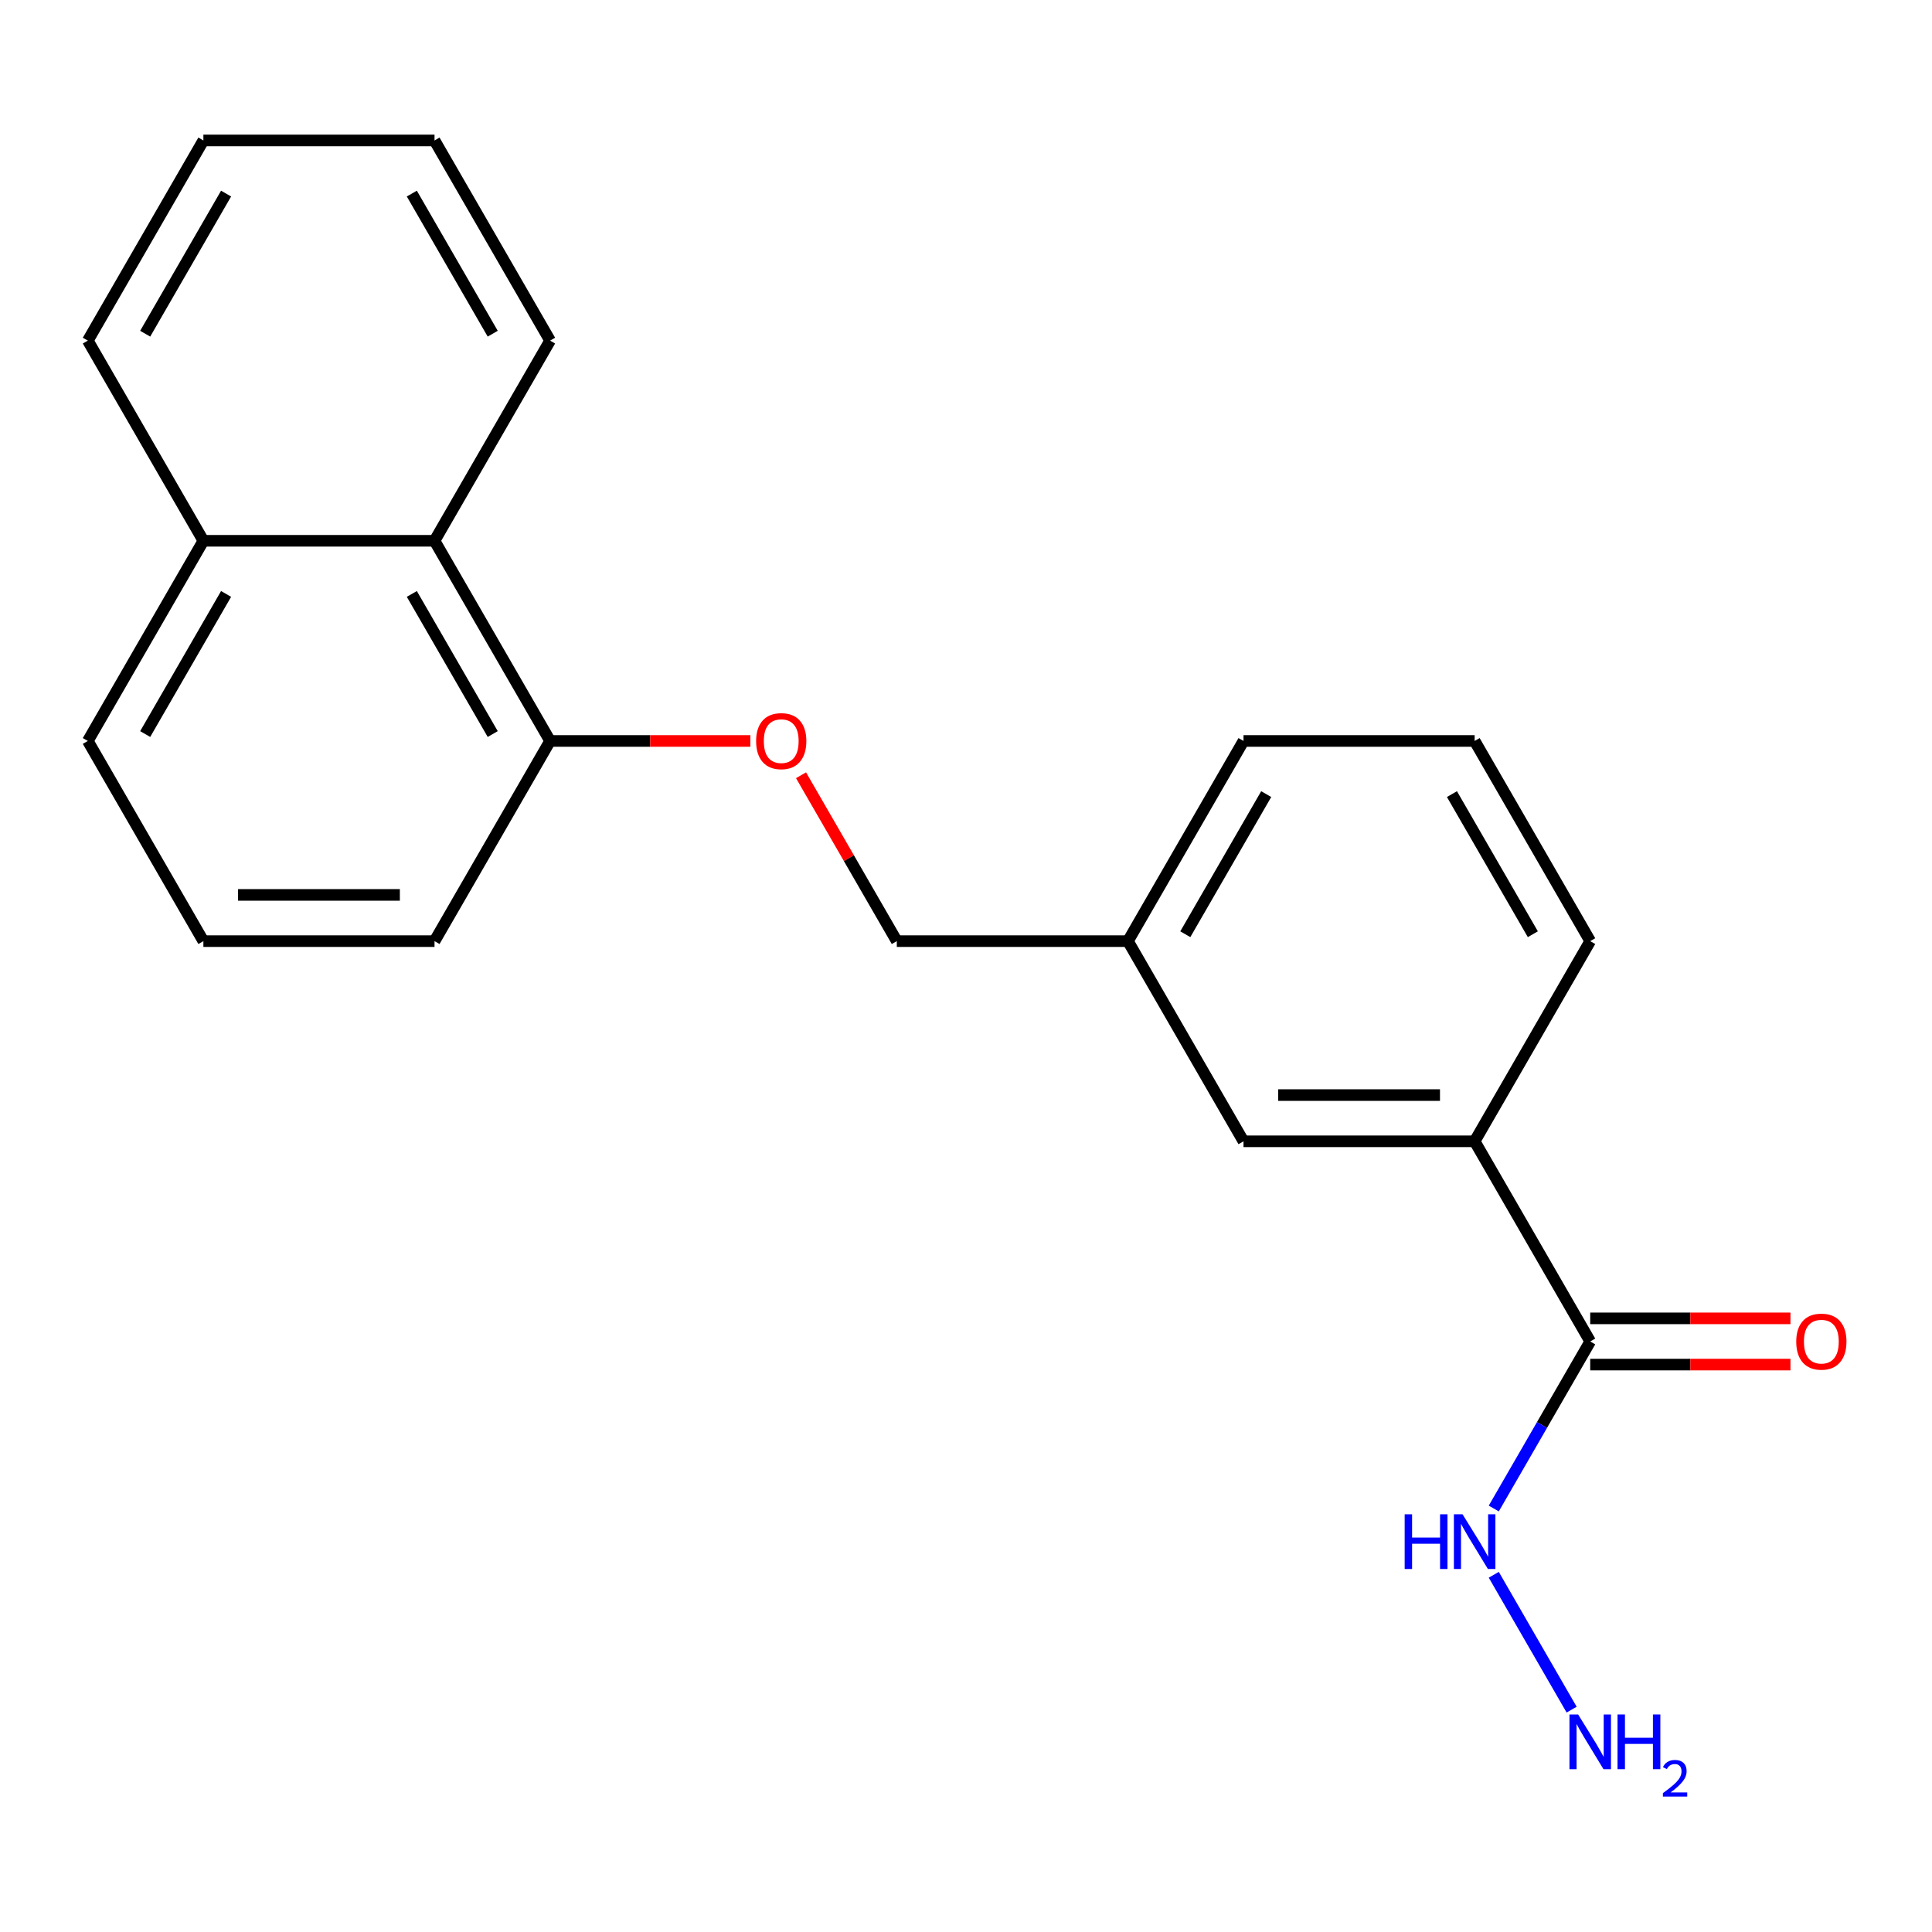 <?xml version='1.0' encoding='iso-8859-1'?>
<svg version='1.1' baseProfile='full'
              xmlns='http://www.w3.org/2000/svg'
                      xmlns:rdkit='http://www.rdkit.org/xml'
                      xmlns:xlink='http://www.w3.org/1999/xlink'
                  xml:space='preserve'
width='1000px' height='1000px' viewBox='0 0 1000 1000'>
<!-- END OF HEADER -->
<rect style='opacity:1.0;fill:#FFFFFF;stroke:none' width='1000' height='1000' x='0' y='0'> </rect>
<path class='bond-0' d='M 823.093,694.346 L 763.274,590.738' style='fill:none;fill-rule:evenodd;stroke:#000000;stroke-width:6px;stroke-linecap:butt;stroke-linejoin:miter;stroke-opacity:1' />
<path class='bond-5' d='M 823.093,706.31 L 874.915,706.31' style='fill:none;fill-rule:evenodd;stroke:#000000;stroke-width:6px;stroke-linecap:butt;stroke-linejoin:miter;stroke-opacity:1' />
<path class='bond-5' d='M 874.915,706.31 L 926.738,706.31' style='fill:none;fill-rule:evenodd;stroke:#FF0000;stroke-width:6px;stroke-linecap:butt;stroke-linejoin:miter;stroke-opacity:1' />
<path class='bond-5' d='M 823.093,682.382 L 874.915,682.382' style='fill:none;fill-rule:evenodd;stroke:#000000;stroke-width:6px;stroke-linecap:butt;stroke-linejoin:miter;stroke-opacity:1' />
<path class='bond-5' d='M 874.915,682.382 L 926.738,682.382' style='fill:none;fill-rule:evenodd;stroke:#FF0000;stroke-width:6px;stroke-linecap:butt;stroke-linejoin:miter;stroke-opacity:1' />
<path class='bond-6' d='M 823.093,694.346 L 798.135,737.575' style='fill:none;fill-rule:evenodd;stroke:#000000;stroke-width:6px;stroke-linecap:butt;stroke-linejoin:miter;stroke-opacity:1' />
<path class='bond-6' d='M 798.135,737.575 L 773.176,780.804' style='fill:none;fill-rule:evenodd;stroke:#0000FF;stroke-width:6px;stroke-linecap:butt;stroke-linejoin:miter;stroke-opacity:1' />
<path class='bond-4' d='M 763.274,590.738 L 643.638,590.738' style='fill:none;fill-rule:evenodd;stroke:#000000;stroke-width:6px;stroke-linecap:butt;stroke-linejoin:miter;stroke-opacity:1' />
<path class='bond-4' d='M 745.329,566.81 L 661.583,566.81' style='fill:none;fill-rule:evenodd;stroke:#000000;stroke-width:6px;stroke-linecap:butt;stroke-linejoin:miter;stroke-opacity:1' />
<path class='bond-11' d='M 763.274,590.738 L 823.093,487.129' style='fill:none;fill-rule:evenodd;stroke:#000000;stroke-width:6px;stroke-linecap:butt;stroke-linejoin:miter;stroke-opacity:1' />
<path class='bond-1' d='M 224.909,279.913 L 284.728,383.521' style='fill:none;fill-rule:evenodd;stroke:#000000;stroke-width:6px;stroke-linecap:butt;stroke-linejoin:miter;stroke-opacity:1' />
<path class='bond-1' d='M 213.161,307.418 L 255.033,379.943' style='fill:none;fill-rule:evenodd;stroke:#000000;stroke-width:6px;stroke-linecap:butt;stroke-linejoin:miter;stroke-opacity:1' />
<path class='bond-7' d='M 224.909,279.913 L 105.273,279.913' style='fill:none;fill-rule:evenodd;stroke:#000000;stroke-width:6px;stroke-linecap:butt;stroke-linejoin:miter;stroke-opacity:1' />
<path class='bond-15' d='M 224.909,279.913 L 284.728,176.304' style='fill:none;fill-rule:evenodd;stroke:#000000;stroke-width:6px;stroke-linecap:butt;stroke-linejoin:miter;stroke-opacity:1' />
<path class='bond-2' d='M 284.728,383.521 L 336.551,383.521' style='fill:none;fill-rule:evenodd;stroke:#000000;stroke-width:6px;stroke-linecap:butt;stroke-linejoin:miter;stroke-opacity:1' />
<path class='bond-2' d='M 336.551,383.521 L 388.374,383.521' style='fill:none;fill-rule:evenodd;stroke:#FF0000;stroke-width:6px;stroke-linecap:butt;stroke-linejoin:miter;stroke-opacity:1' />
<path class='bond-14' d='M 284.728,383.521 L 224.909,487.129' style='fill:none;fill-rule:evenodd;stroke:#000000;stroke-width:6px;stroke-linecap:butt;stroke-linejoin:miter;stroke-opacity:1' />
<path class='bond-3' d='M 414.613,401.272 L 439.398,444.201' style='fill:none;fill-rule:evenodd;stroke:#FF0000;stroke-width:6px;stroke-linecap:butt;stroke-linejoin:miter;stroke-opacity:1' />
<path class='bond-3' d='M 439.398,444.201 L 464.183,487.129' style='fill:none;fill-rule:evenodd;stroke:#000000;stroke-width:6px;stroke-linecap:butt;stroke-linejoin:miter;stroke-opacity:1' />
<path class='bond-8' d='M 643.638,590.738 L 583.819,487.129' style='fill:none;fill-rule:evenodd;stroke:#000000;stroke-width:6px;stroke-linecap:butt;stroke-linejoin:miter;stroke-opacity:1' />
<path class='bond-10' d='M 773.176,815.105 L 813.476,884.907' style='fill:none;fill-rule:evenodd;stroke:#0000FF;stroke-width:6px;stroke-linecap:butt;stroke-linejoin:miter;stroke-opacity:1' />
<path class='bond-18' d='M 105.273,279.913 L 45.455,176.304' style='fill:none;fill-rule:evenodd;stroke:#000000;stroke-width:6px;stroke-linecap:butt;stroke-linejoin:miter;stroke-opacity:1' />
<path class='bond-22' d='M 105.273,279.913 L 45.455,383.521' style='fill:none;fill-rule:evenodd;stroke:#000000;stroke-width:6px;stroke-linecap:butt;stroke-linejoin:miter;stroke-opacity:1' />
<path class='bond-22' d='M 117.022,307.418 L 75.149,379.943' style='fill:none;fill-rule:evenodd;stroke:#000000;stroke-width:6px;stroke-linecap:butt;stroke-linejoin:miter;stroke-opacity:1' />
<path class='bond-9' d='M 583.819,487.129 L 464.183,487.129' style='fill:none;fill-rule:evenodd;stroke:#000000;stroke-width:6px;stroke-linecap:butt;stroke-linejoin:miter;stroke-opacity:1' />
<path class='bond-21' d='M 583.819,487.129 L 643.638,383.521' style='fill:none;fill-rule:evenodd;stroke:#000000;stroke-width:6px;stroke-linecap:butt;stroke-linejoin:miter;stroke-opacity:1' />
<path class='bond-21' d='M 613.514,483.552 L 655.387,411.026' style='fill:none;fill-rule:evenodd;stroke:#000000;stroke-width:6px;stroke-linecap:butt;stroke-linejoin:miter;stroke-opacity:1' />
<path class='bond-12' d='M 823.093,487.129 L 763.274,383.521' style='fill:none;fill-rule:evenodd;stroke:#000000;stroke-width:6px;stroke-linecap:butt;stroke-linejoin:miter;stroke-opacity:1' />
<path class='bond-12' d='M 793.398,483.552 L 751.525,411.026' style='fill:none;fill-rule:evenodd;stroke:#000000;stroke-width:6px;stroke-linecap:butt;stroke-linejoin:miter;stroke-opacity:1' />
<path class='bond-17' d='M 763.274,383.521 L 643.638,383.521' style='fill:none;fill-rule:evenodd;stroke:#000000;stroke-width:6px;stroke-linecap:butt;stroke-linejoin:miter;stroke-opacity:1' />
<path class='bond-13' d='M 105.273,487.129 L 224.909,487.129' style='fill:none;fill-rule:evenodd;stroke:#000000;stroke-width:6px;stroke-linecap:butt;stroke-linejoin:miter;stroke-opacity:1' />
<path class='bond-13' d='M 123.218,463.202 L 206.964,463.202' style='fill:none;fill-rule:evenodd;stroke:#000000;stroke-width:6px;stroke-linecap:butt;stroke-linejoin:miter;stroke-opacity:1' />
<path class='bond-16' d='M 105.273,487.129 L 45.455,383.521' style='fill:none;fill-rule:evenodd;stroke:#000000;stroke-width:6px;stroke-linecap:butt;stroke-linejoin:miter;stroke-opacity:1' />
<path class='bond-19' d='M 284.728,176.304 L 224.909,72.696' style='fill:none;fill-rule:evenodd;stroke:#000000;stroke-width:6px;stroke-linecap:butt;stroke-linejoin:miter;stroke-opacity:1' />
<path class='bond-19' d='M 255.033,172.727 L 213.161,100.201' style='fill:none;fill-rule:evenodd;stroke:#000000;stroke-width:6px;stroke-linecap:butt;stroke-linejoin:miter;stroke-opacity:1' />
<path class='bond-23' d='M 45.455,176.304 L 105.273,72.696' style='fill:none;fill-rule:evenodd;stroke:#000000;stroke-width:6px;stroke-linecap:butt;stroke-linejoin:miter;stroke-opacity:1' />
<path class='bond-23' d='M 75.149,172.727 L 117.022,100.201' style='fill:none;fill-rule:evenodd;stroke:#000000;stroke-width:6px;stroke-linecap:butt;stroke-linejoin:miter;stroke-opacity:1' />
<path class='bond-20' d='M 224.909,72.696 L 105.273,72.696' style='fill:none;fill-rule:evenodd;stroke:#000000;stroke-width:6px;stroke-linecap:butt;stroke-linejoin:miter;stroke-opacity:1' />
<path  class='atom-4' d='M 391.364 383.601
Q 391.364 376.801, 394.724 373.001
Q 398.084 369.201, 404.364 369.201
Q 410.644 369.201, 414.004 373.001
Q 417.364 376.801, 417.364 383.601
Q 417.364 390.481, 413.964 394.401
Q 410.564 398.281, 404.364 398.281
Q 398.124 398.281, 394.724 394.401
Q 391.364 390.521, 391.364 383.601
M 404.364 395.081
Q 408.684 395.081, 411.004 392.201
Q 413.364 389.281, 413.364 383.601
Q 413.364 378.041, 411.004 375.241
Q 408.684 372.401, 404.364 372.401
Q 400.044 372.401, 397.684 375.201
Q 395.364 378.001, 395.364 383.601
Q 395.364 389.321, 397.684 392.201
Q 400.044 395.081, 404.364 395.081
' fill='#FF0000'/>
<path  class='atom-6' d='M 929.729 694.426
Q 929.729 687.626, 933.089 683.826
Q 936.449 680.026, 942.729 680.026
Q 949.009 680.026, 952.369 683.826
Q 955.729 687.626, 955.729 694.426
Q 955.729 701.306, 952.329 705.226
Q 948.929 709.106, 942.729 709.106
Q 936.489 709.106, 933.089 705.226
Q 929.729 701.346, 929.729 694.426
M 942.729 705.906
Q 947.049 705.906, 949.369 703.026
Q 951.729 700.106, 951.729 694.426
Q 951.729 688.866, 949.369 686.066
Q 947.049 683.226, 942.729 683.226
Q 938.409 683.226, 936.049 686.026
Q 933.729 688.826, 933.729 694.426
Q 933.729 700.146, 936.049 703.026
Q 938.409 705.906, 942.729 705.906
' fill='#FF0000'/>
<path  class='atom-7' d='M 727.054 783.794
L 730.894 783.794
L 730.894 795.834
L 745.374 795.834
L 745.374 783.794
L 749.214 783.794
L 749.214 812.114
L 745.374 812.114
L 745.374 799.034
L 730.894 799.034
L 730.894 812.114
L 727.054 812.114
L 727.054 783.794
' fill='#0000FF'/>
<path  class='atom-7' d='M 757.014 783.794
L 766.294 798.794
Q 767.214 800.274, 768.694 802.954
Q 770.174 805.634, 770.254 805.794
L 770.254 783.794
L 774.014 783.794
L 774.014 812.114
L 770.134 812.114
L 760.174 795.714
Q 759.014 793.794, 757.774 791.594
Q 756.574 789.394, 756.214 788.714
L 756.214 812.114
L 752.534 812.114
L 752.534 783.794
L 757.014 783.794
' fill='#0000FF'/>
<path  class='atom-11' d='M 816.833 887.403
L 826.113 902.403
Q 827.033 903.883, 828.513 906.563
Q 829.993 909.243, 830.073 909.403
L 830.073 887.403
L 833.833 887.403
L 833.833 915.723
L 829.953 915.723
L 819.993 899.323
Q 818.833 897.403, 817.593 895.203
Q 816.393 893.003, 816.033 892.323
L 816.033 915.723
L 812.353 915.723
L 812.353 887.403
L 816.833 887.403
' fill='#0000FF'/>
<path  class='atom-11' d='M 837.233 887.403
L 841.073 887.403
L 841.073 899.443
L 855.553 899.443
L 855.553 887.403
L 859.393 887.403
L 859.393 915.723
L 855.553 915.723
L 855.553 902.643
L 841.073 902.643
L 841.073 915.723
L 837.233 915.723
L 837.233 887.403
' fill='#0000FF'/>
<path  class='atom-11' d='M 860.765 914.729
Q 861.452 912.96, 863.089 911.984
Q 864.725 910.98, 866.996 910.98
Q 869.821 910.98, 871.405 912.512
Q 872.989 914.043, 872.989 916.762
Q 872.989 919.534, 870.929 922.121
Q 868.897 924.708, 864.673 927.771
L 873.305 927.771
L 873.305 929.883
L 860.713 929.883
L 860.713 928.114
Q 864.197 925.632, 866.257 923.784
Q 868.342 921.936, 869.345 920.273
Q 870.349 918.61, 870.349 916.894
Q 870.349 915.099, 869.451 914.096
Q 868.553 913.092, 866.996 913.092
Q 865.491 913.092, 864.488 913.7
Q 863.485 914.307, 862.772 915.653
L 860.765 914.729
' fill='#0000FF'/>
</svg>
